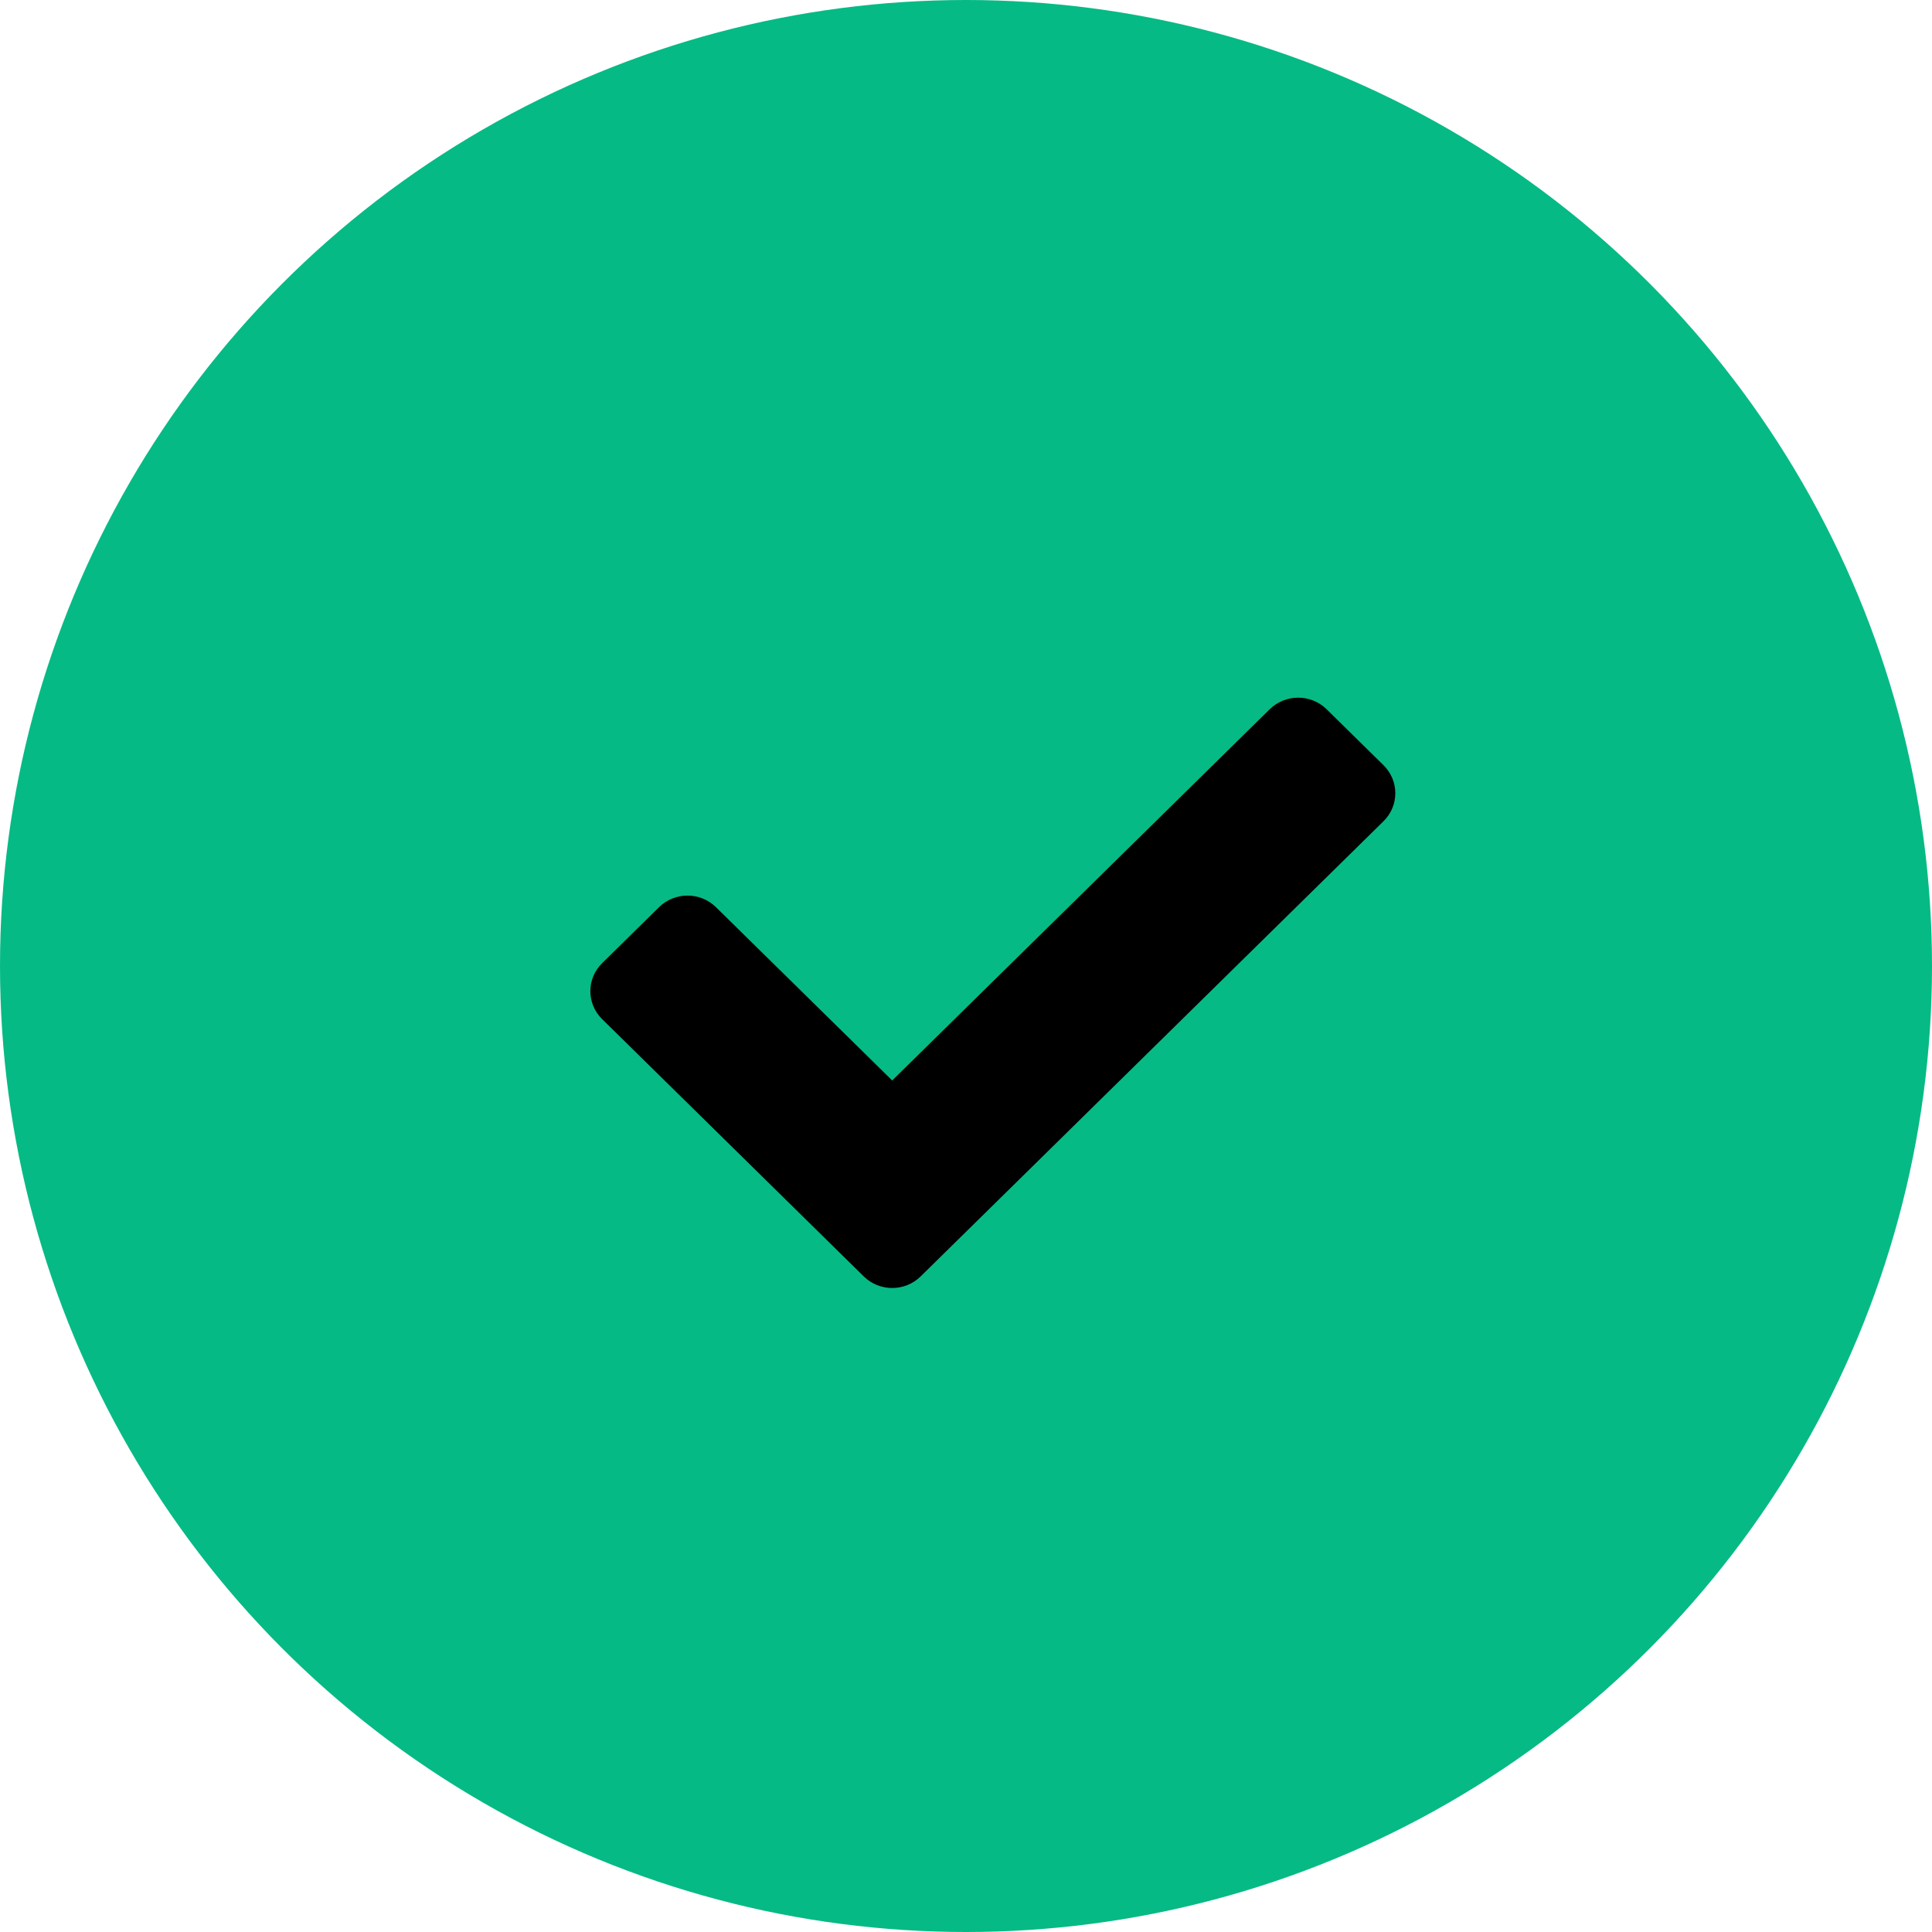 <svg width="36" height="36" viewBox="0 0 36 36" fill="none" xmlns="http://www.w3.org/2000/svg">
<circle cx="18" cy="18" r="18" fill="#06BA85"/>
<path d="M16.095 23.784L11.22 18.99C10.927 18.702 10.927 18.235 11.22 17.947L12.28 16.904C12.573 16.616 13.048 16.616 13.341 16.904L16.625 20.133L23.659 13.216C23.952 12.928 24.427 12.928 24.72 13.216L25.78 14.259C26.073 14.547 26.073 15.014 25.78 15.302L17.155 23.784C16.862 24.072 16.387 24.072 16.095 23.784Z" fill="black"/>
</svg>
